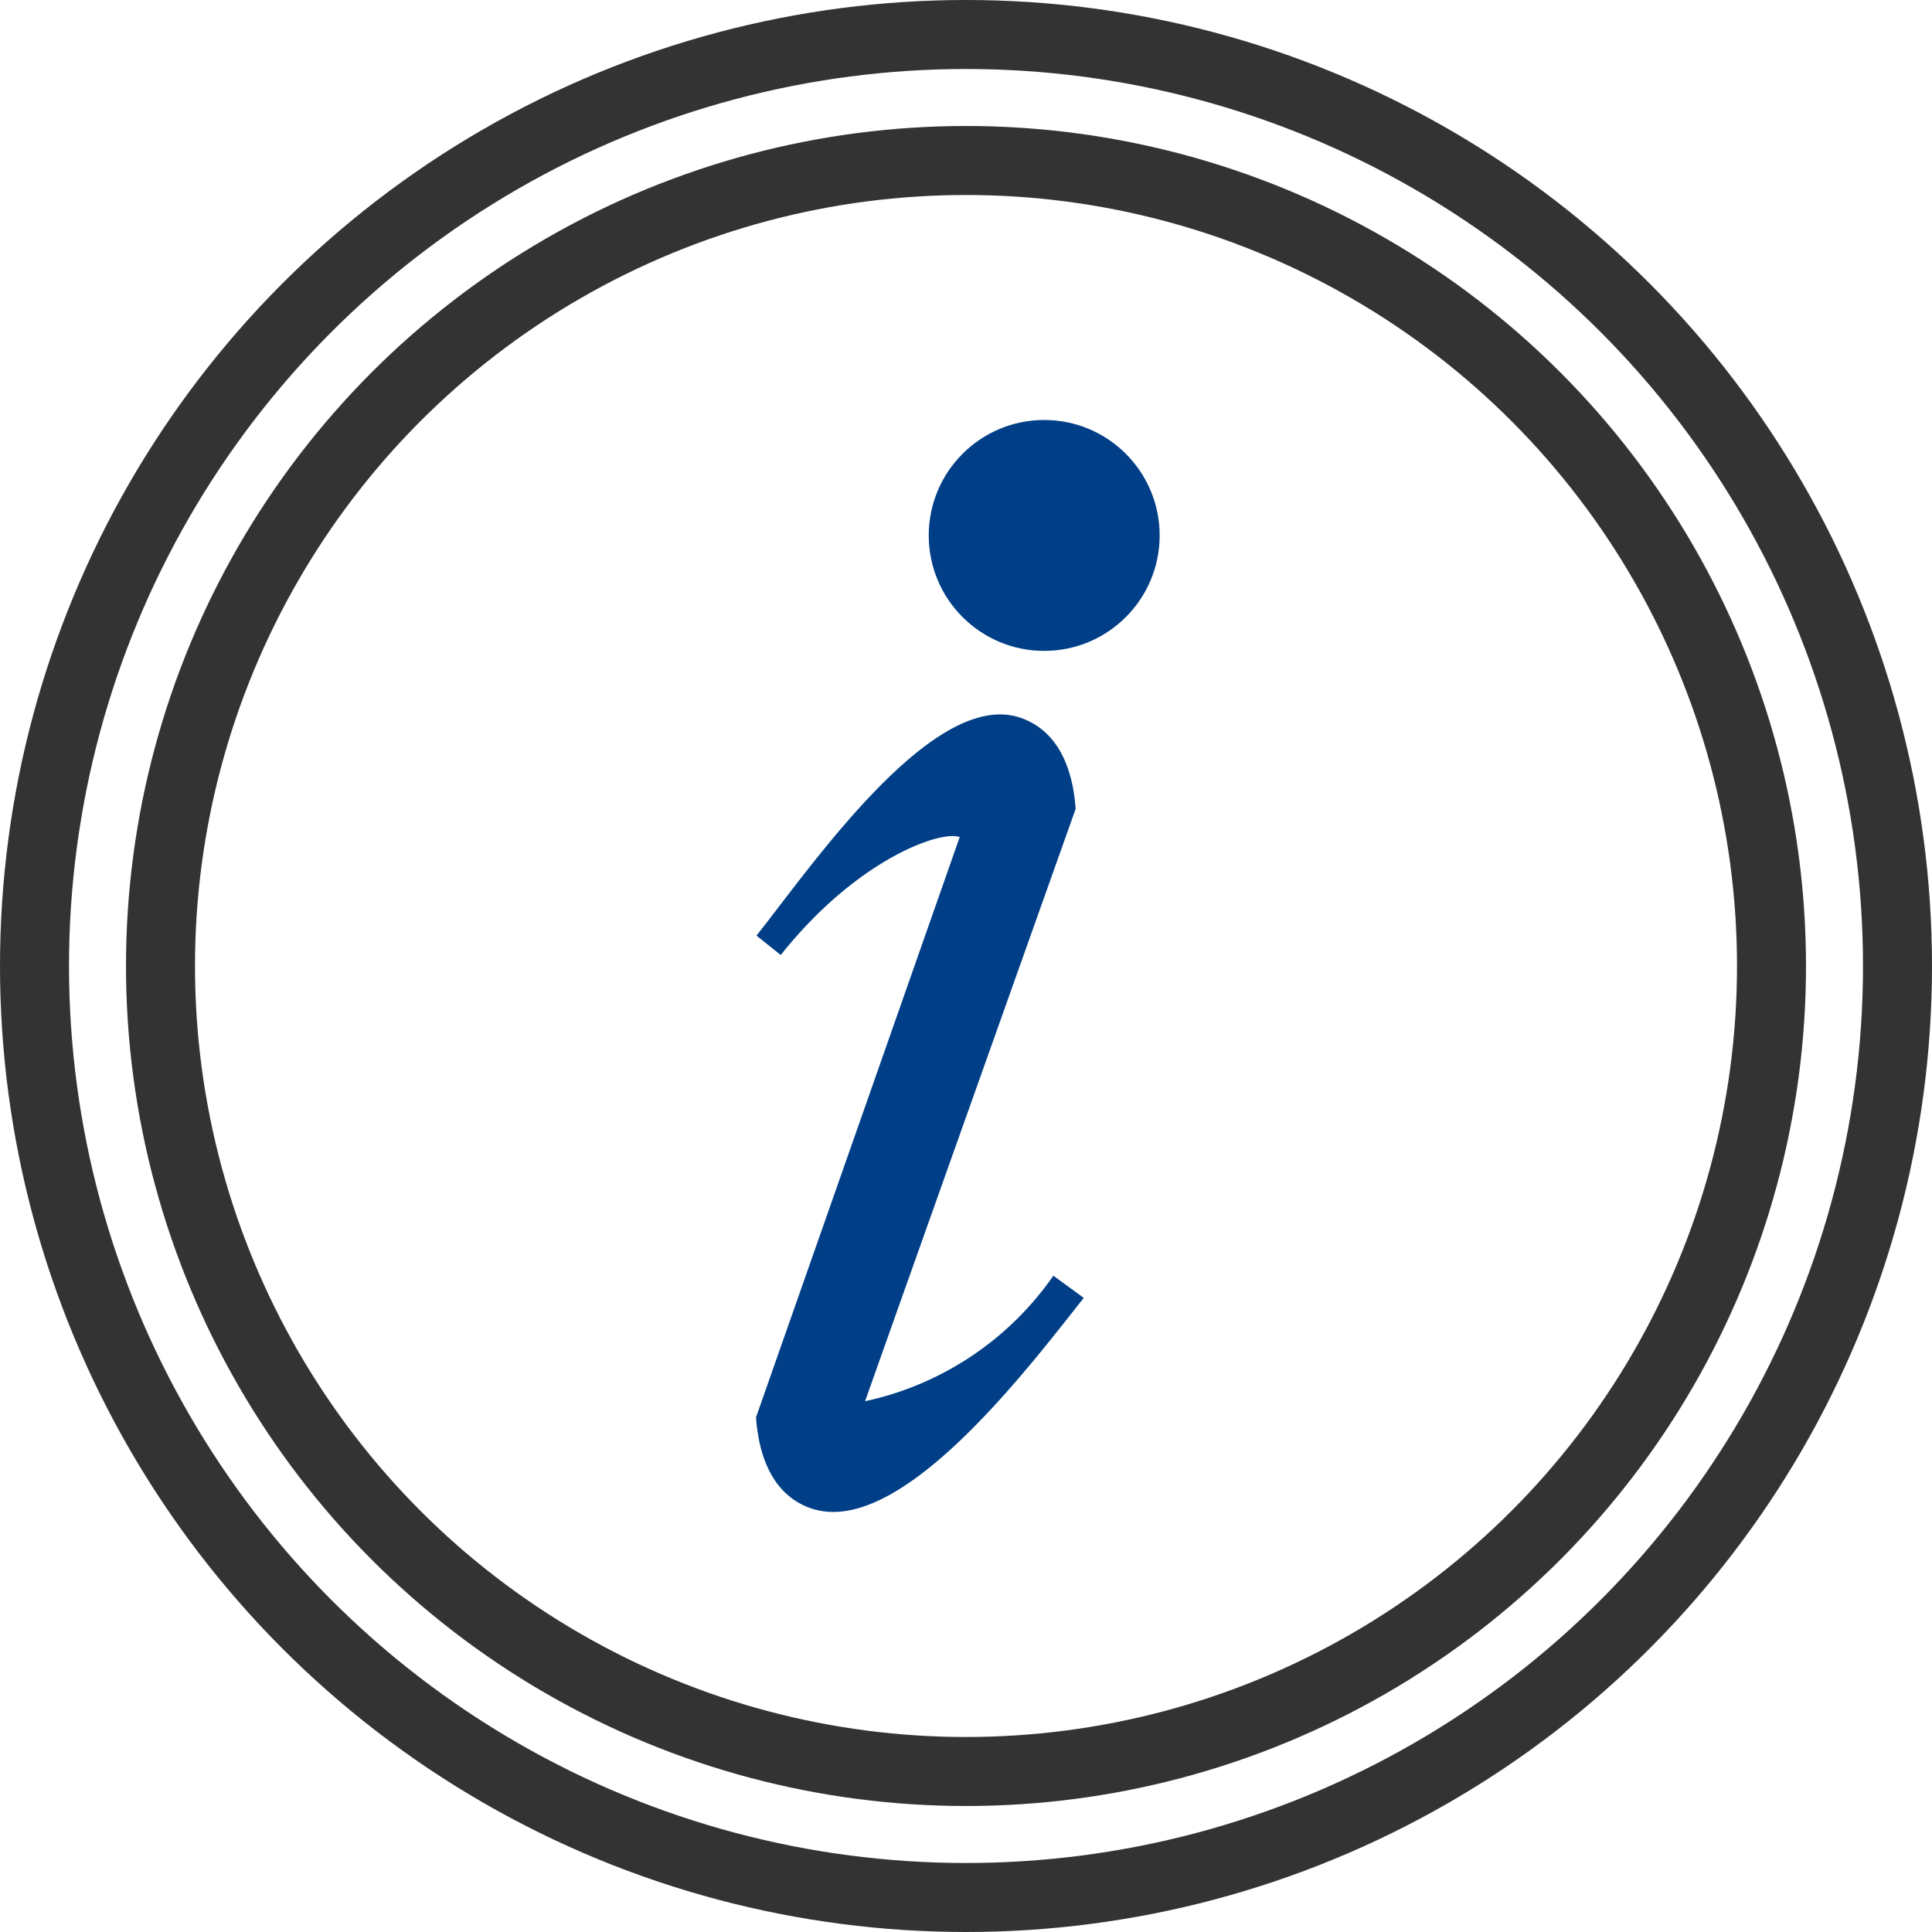 <svg xmlns="http://www.w3.org/2000/svg" width="42" height="42" viewBox="0 0 42 42">
  <g id="Group_13364" data-name="Group 13364" transform="translate(-248 -192)">
    <g id="Group_13362" data-name="Group 13362" transform="translate(248 192)">
      <g id="Ellipse_141" data-name="Ellipse 141" transform="translate(2.739 2.739)" fill="none" stroke="#333" stroke-width="1.5">
        <circle cx="18.261" cy="18.261" r="18.261" stroke="none"/>
        <circle cx="18.261" cy="18.261" r="17.511" fill="none"/>
      </g>
      <g id="noun_Information_58232" transform="translate(16.435 9.13)">
        <path id="Path_25346" data-name="Path 25346" d="M37.892,43.872A6.7,6.7,0,0,1,33.8,46.6c-.005,0,4.577-12.877,4.577-12.877-.1-1.364-.731-1.835-1.239-1.993-1.884-.579-4.492,3.226-5.7,4.749l.528.421c1.671-2.1,3.491-2.718,3.89-2.563L31.428,46.951c.1,1.364.731,1.835,1.239,1.992a1.49,1.49,0,0,0,.443.064c1.881,0,4.325-3.243,5.443-4.653Z" transform="translate(-31.428 -25.269)" fill="#003F87"/>
        <circle id="Ellipse_142" data-name="Ellipse 142" cx="2.51" cy="2.51" r="2.51" transform="translate(3.755 0)" fill="#003F87"/>
      </g>
      <g id="Ellipse_144" data-name="Ellipse 144" fill="none" stroke="#333" stroke-width="1.5">
        <circle cx="21" cy="21" r="21" stroke="none"/>
        <circle cx="21" cy="21" r="20.25" fill="none"/>
      </g>
    </g>
  </g>
</svg>
